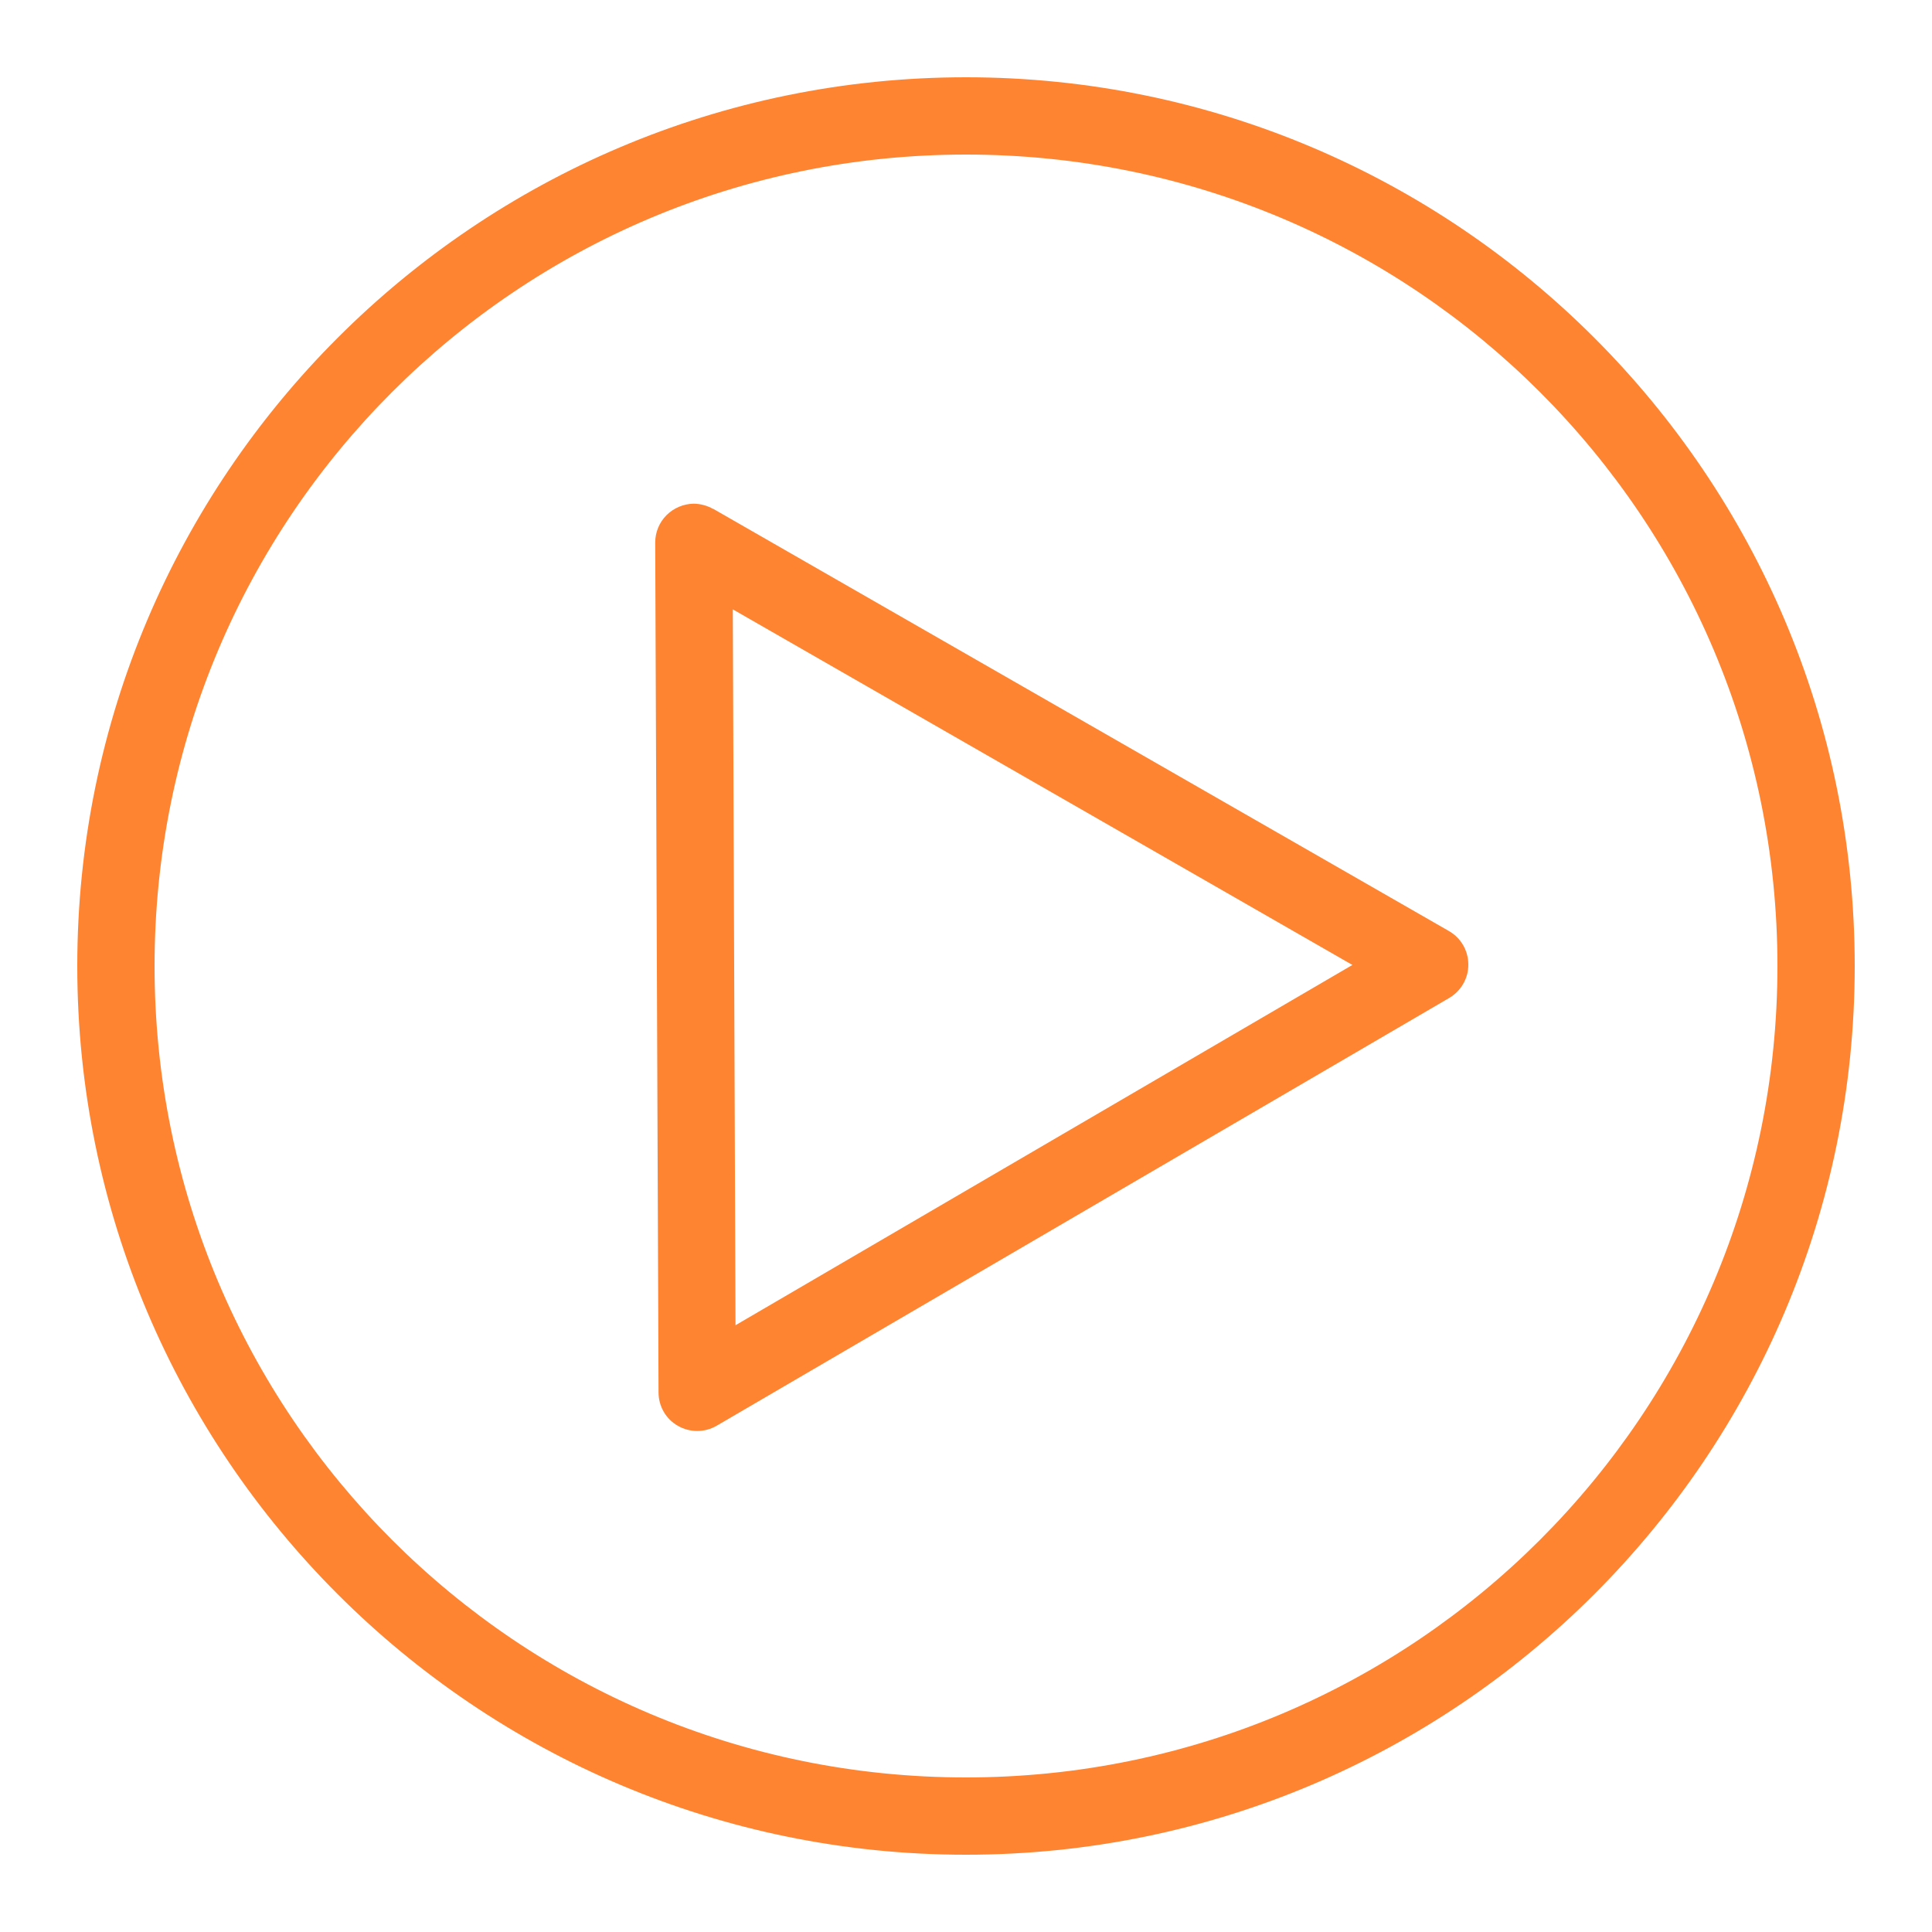 <?xml version="1.0" encoding="UTF-8"?>
<svg xmlns="http://www.w3.org/2000/svg" xmlns:xlink="http://www.w3.org/1999/xlink" width="50pt" height="50pt" viewBox="0 0 50 50" version="1.1">
<g id="surface15659489">
<path style=" stroke:none;fill-rule:nonzero;fill:rgb(99.608%,51.765%,19.216%);fill-opacity:1;" d="M 25 2 C 12.309 2 2 12.309 2 25 C 2 37.691 12.309 48 25 48 C 37.691 48 48 37.691 48 25 C 48 12.309 37.691 2 25 2 Z M 25 4 C 36.609 4 46 13.391 46 25 C 46 36.609 36.609 46 25 46 C 13.391 46 4 36.609 4 25 C 4 13.391 13.391 4 25 4 Z M 17.957 13.035 C 17.691 13.039 17.438 13.145 17.25 13.332 C 17.062 13.52 16.957 13.773 16.957 14.039 L 16.957 14.062 C 16.957 14.066 16.957 14.066 16.957 14.07 L 17.043 36.035 C 17.043 36.395 17.234 36.727 17.547 36.902 C 17.855 37.078 18.238 37.078 18.547 36.898 L 37.504 25.828 C 37.812 25.648 38.004 25.316 38 24.961 C 38 24.602 37.809 24.273 37.496 24.094 L 18.457 13.168 L 18.457 13.172 C 18.305 13.086 18.133 13.039 17.957 13.035 Z M 18.965 15.77 L 35 24.973 L 19.035 34.297 Z M 18.965 15.77 "/>
</g>
</svg>

